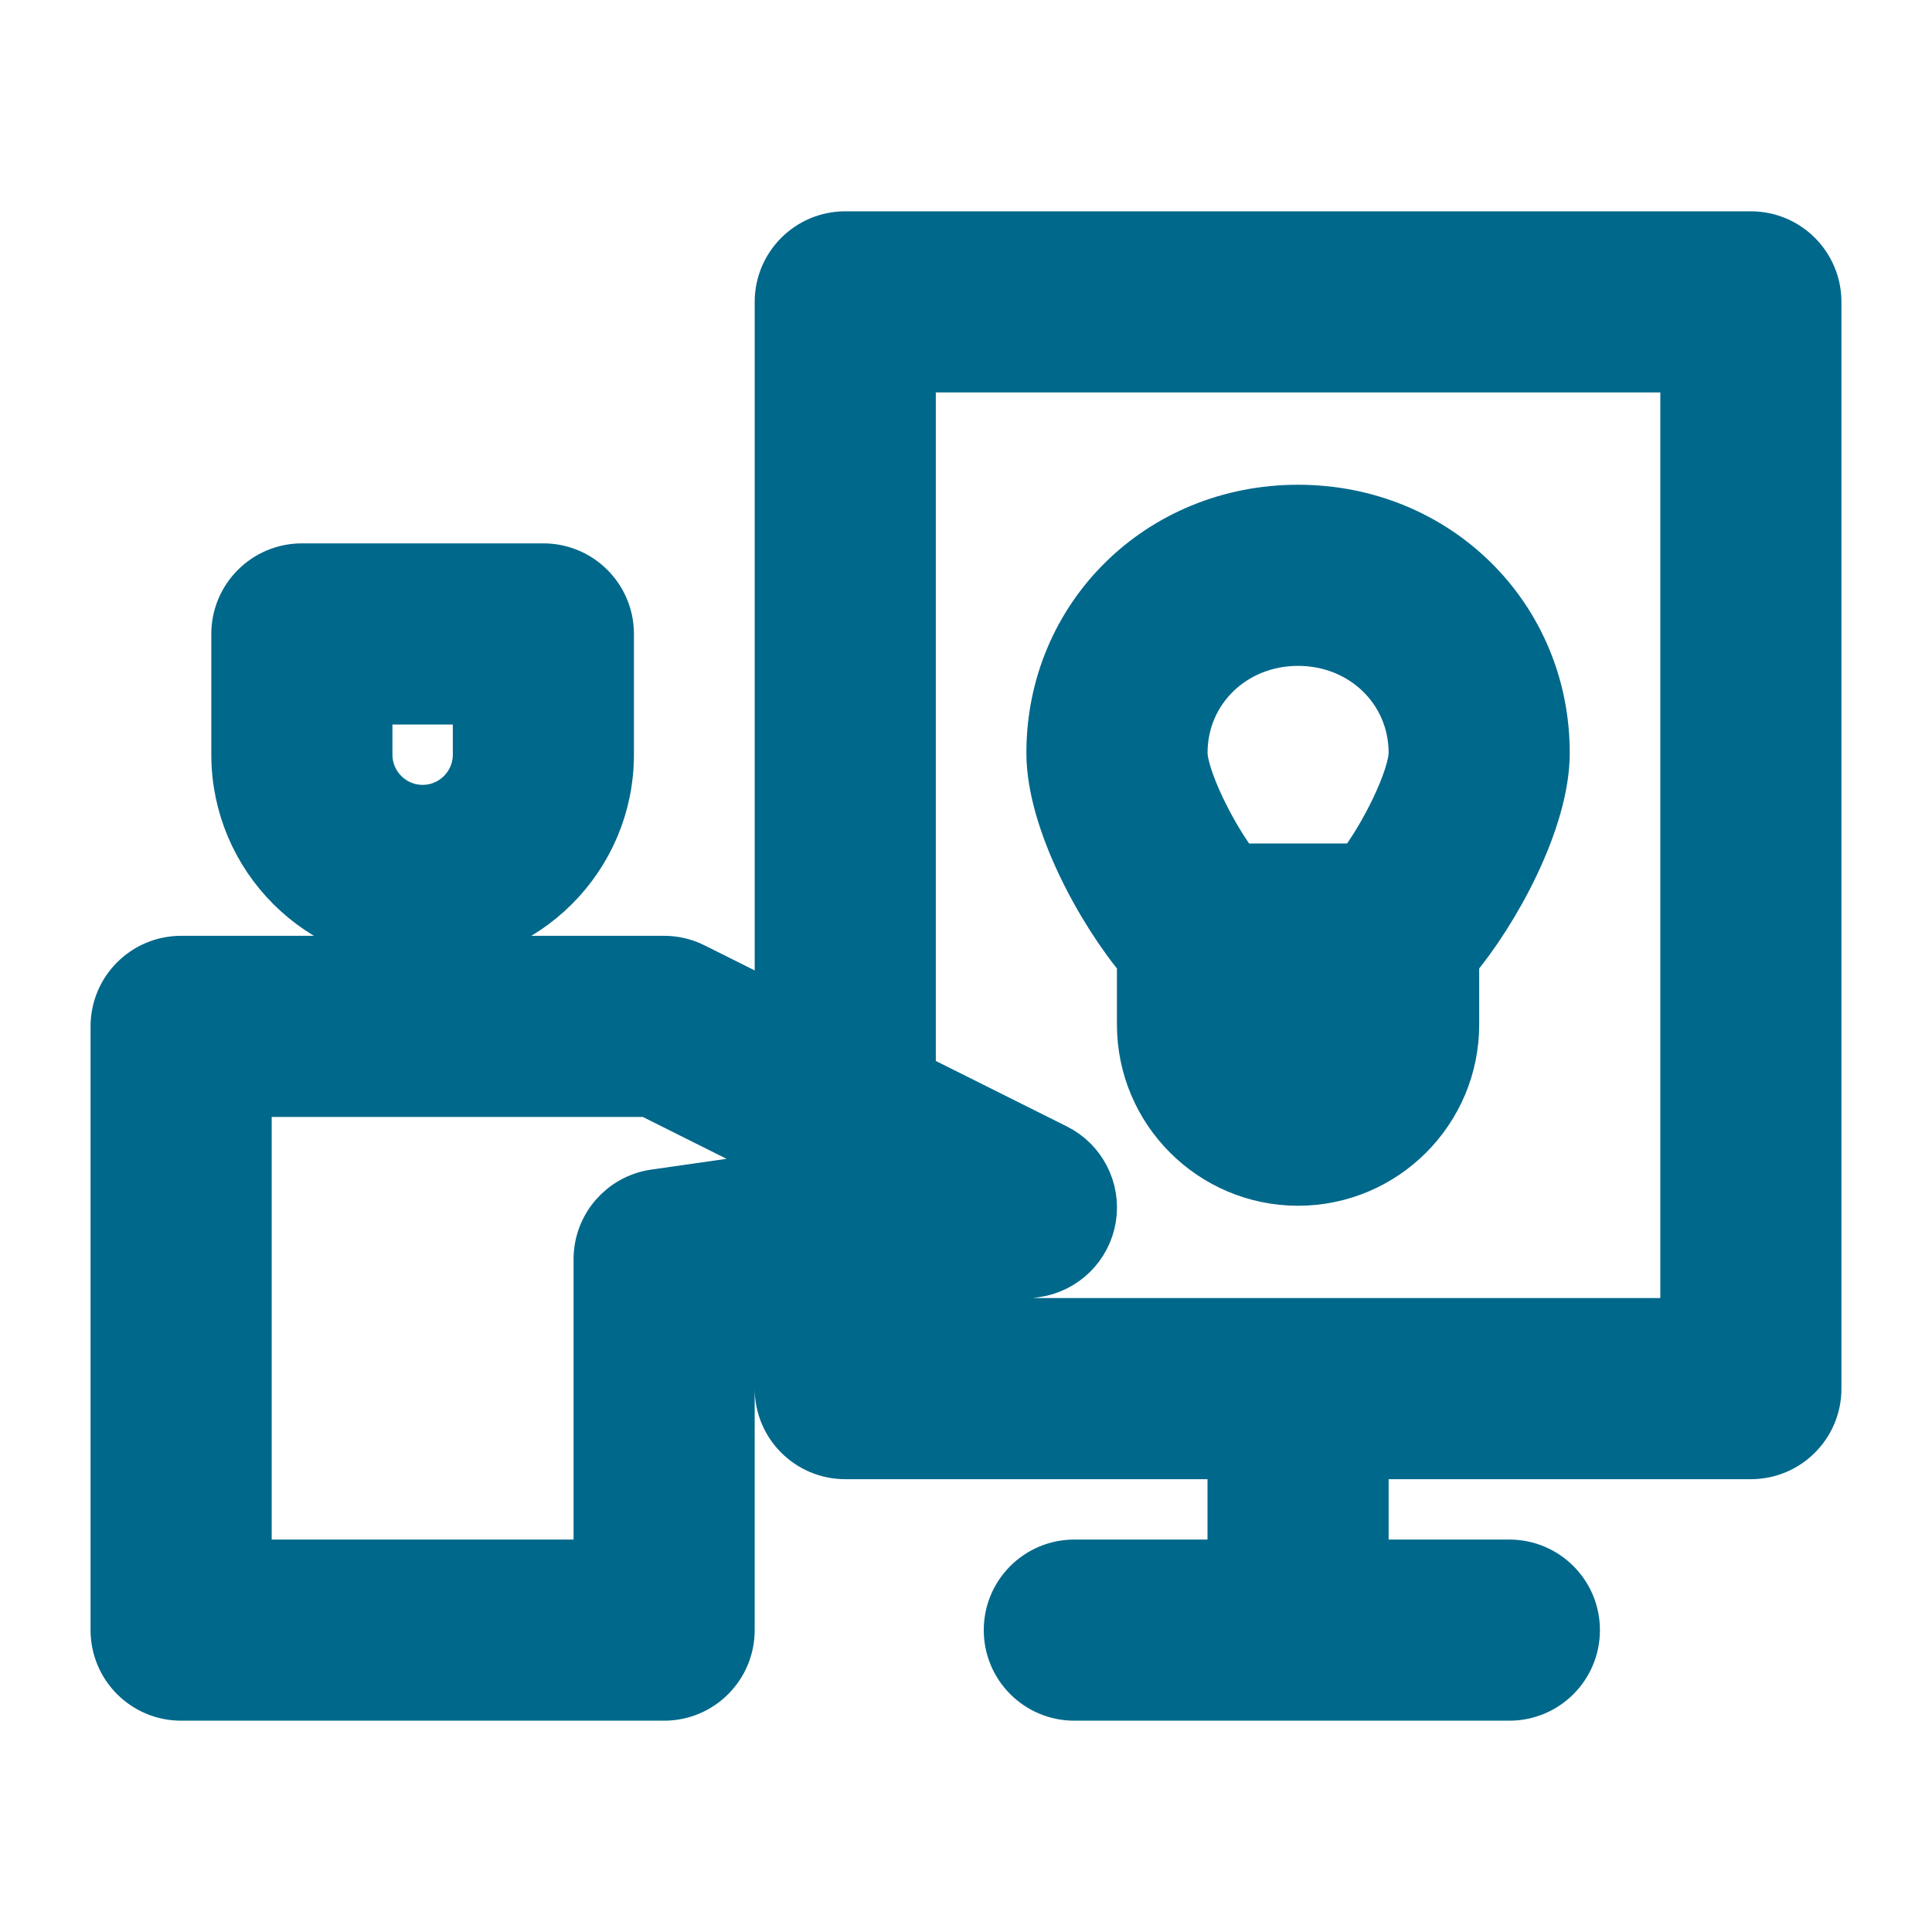 <?xml version="1.0" encoding="UTF-8"?>
<svg xmlns="http://www.w3.org/2000/svg" xmlns:xlink="http://www.w3.org/1999/xlink" fill="#00688b" width="800px" height="800px" viewBox="0 0 32 32" id="Layer_3" version="1.1" xml:space="preserve" stroke="#00688b">

<g id="SVGRepo_bgCarrier" stroke-width="0"></g>

<g id="SVGRepo_tracerCarrier" stroke-linecap="round" stroke-linejoin="round"></g>

<g id="SVGRepo_iconCarrier"> <g> <path d="M5,9.5c-0.552,0-1,0.448-1,1v2c0,1.654,1.346,3,3,3s3-1.346,3-3v-2c0-0.552-0.448-1-1-1H5z M8,12.5c0,0.551-0.449,1-1,1 s-1-0.449-1-1v-1h2V12.5z"></path> <path d="M29,4H14c-0.552,0-1,0.448-1,1v11.882l-1.553-0.776C11.309,16.036,11.155,16,11,16H3c-0.552,0-1,0.448-1,1v10 c0,0.553,0.448,1,1,1h8c0.552,0,1-0.447,1-1v-5.275l1-0.143V23c0,0.553,0.448,1,1,1h6.5v2h-2.706c-0.552,0-1,0.447-1,1s0.448,1,1,1 H25c0.552,0,1-0.447,1-1s-0.448-1-1-1h-2.5v-2H29c0.552,0,1-0.447,1-1V5C30,4.448,29.552,4,29,4z M10.858,19.867 C10.366,19.938,10,20.359,10,20.857V26H4v-8h6.764L13,19.118v0.443L10.858,19.867z M28,22H15v-0.704l2.142-0.306 c0.433-0.063,0.775-0.398,0.846-0.83c0.07-0.432-0.149-0.859-0.54-1.055L15,17.882V6h13V22z"></path> <path d="M19,16.971c0,1.378,1.122,2.5,2.5,2.5s2.5-1.121,2.5-2.5v-1.108c0.691-0.817,1.5-2.308,1.5-3.392 c0-2.21-1.757-3.942-4-3.942s-4,1.732-4,3.942c0,1.084,0.809,2.575,1.5,3.392V16.971z M22,16.971c0,0.276-0.224,0.5-0.5,0.5 s-0.5-0.224-0.5-0.5v-0.5h1V16.971z M21.5,10.529c1.122,0,2,0.853,2,1.942c0,0.433-0.488,1.437-0.936,2h-2.127 c-0.448-0.563-0.936-1.567-0.936-2C19.5,11.382,20.378,10.529,21.5,10.529z"></path> </g> </g>

</svg>
